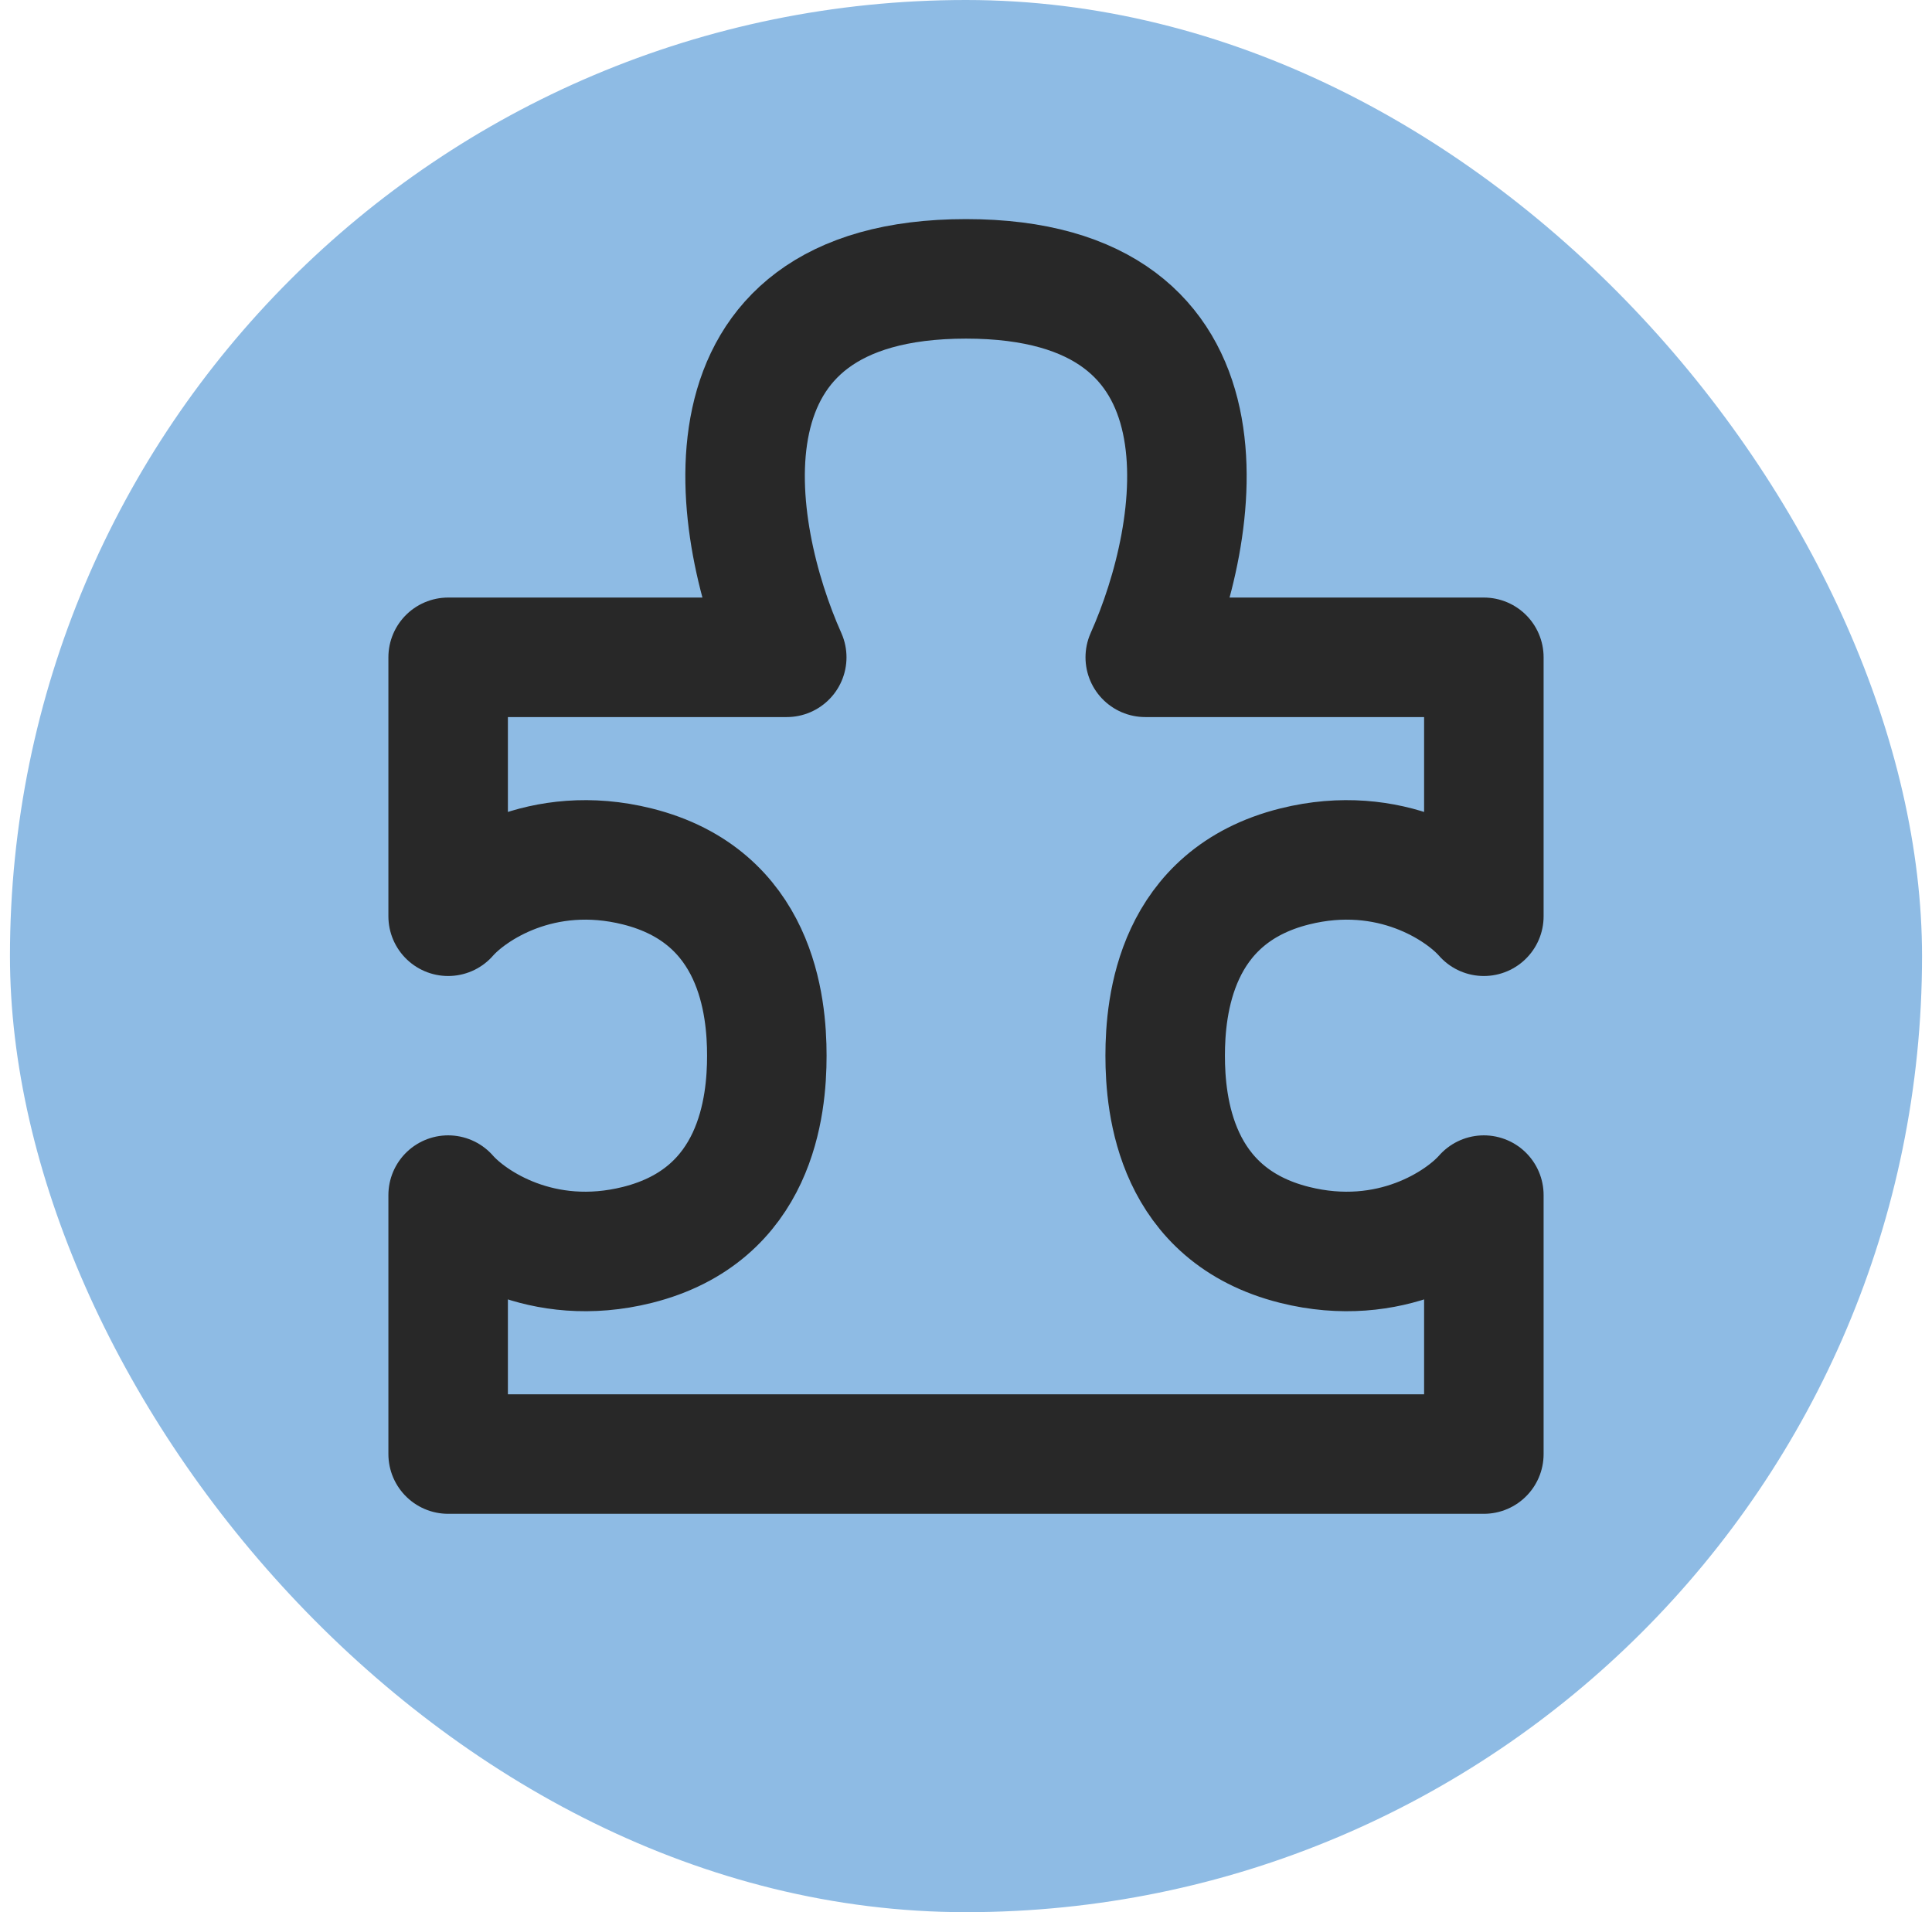 <?xml version="1.0" encoding="UTF-8"?> <svg xmlns="http://www.w3.org/2000/svg" width="97" height="96" viewBox="0 0 97 96" fill="none"><rect x="0.5" width="96" height="96" rx="48" fill="#8EBBE4"></rect><path d="M22.5 60V73H48.5H74.5V60C73.333 61.333 69.8 63.7 65 62.5C59 61 58.5 55.5 58.5 53C58.5 50.5 59 45 65 43.5C69.8 42.3 73.333 44.667 74.5 46V33H57.5C60.333 26.667 62.5 14 48.5 14C34.5 14 36.667 26.667 39.5 33H22.5V46C23.667 44.667 27.2 42.3 32 43.5C38 45 38.5 50.5 38.5 53C38.5 55.5 38 61 32 62.5C27.2 63.7 23.667 61.333 22.5 60Z" stroke="#282828" stroke-width="6" stroke-linejoin="round"></path></svg> 